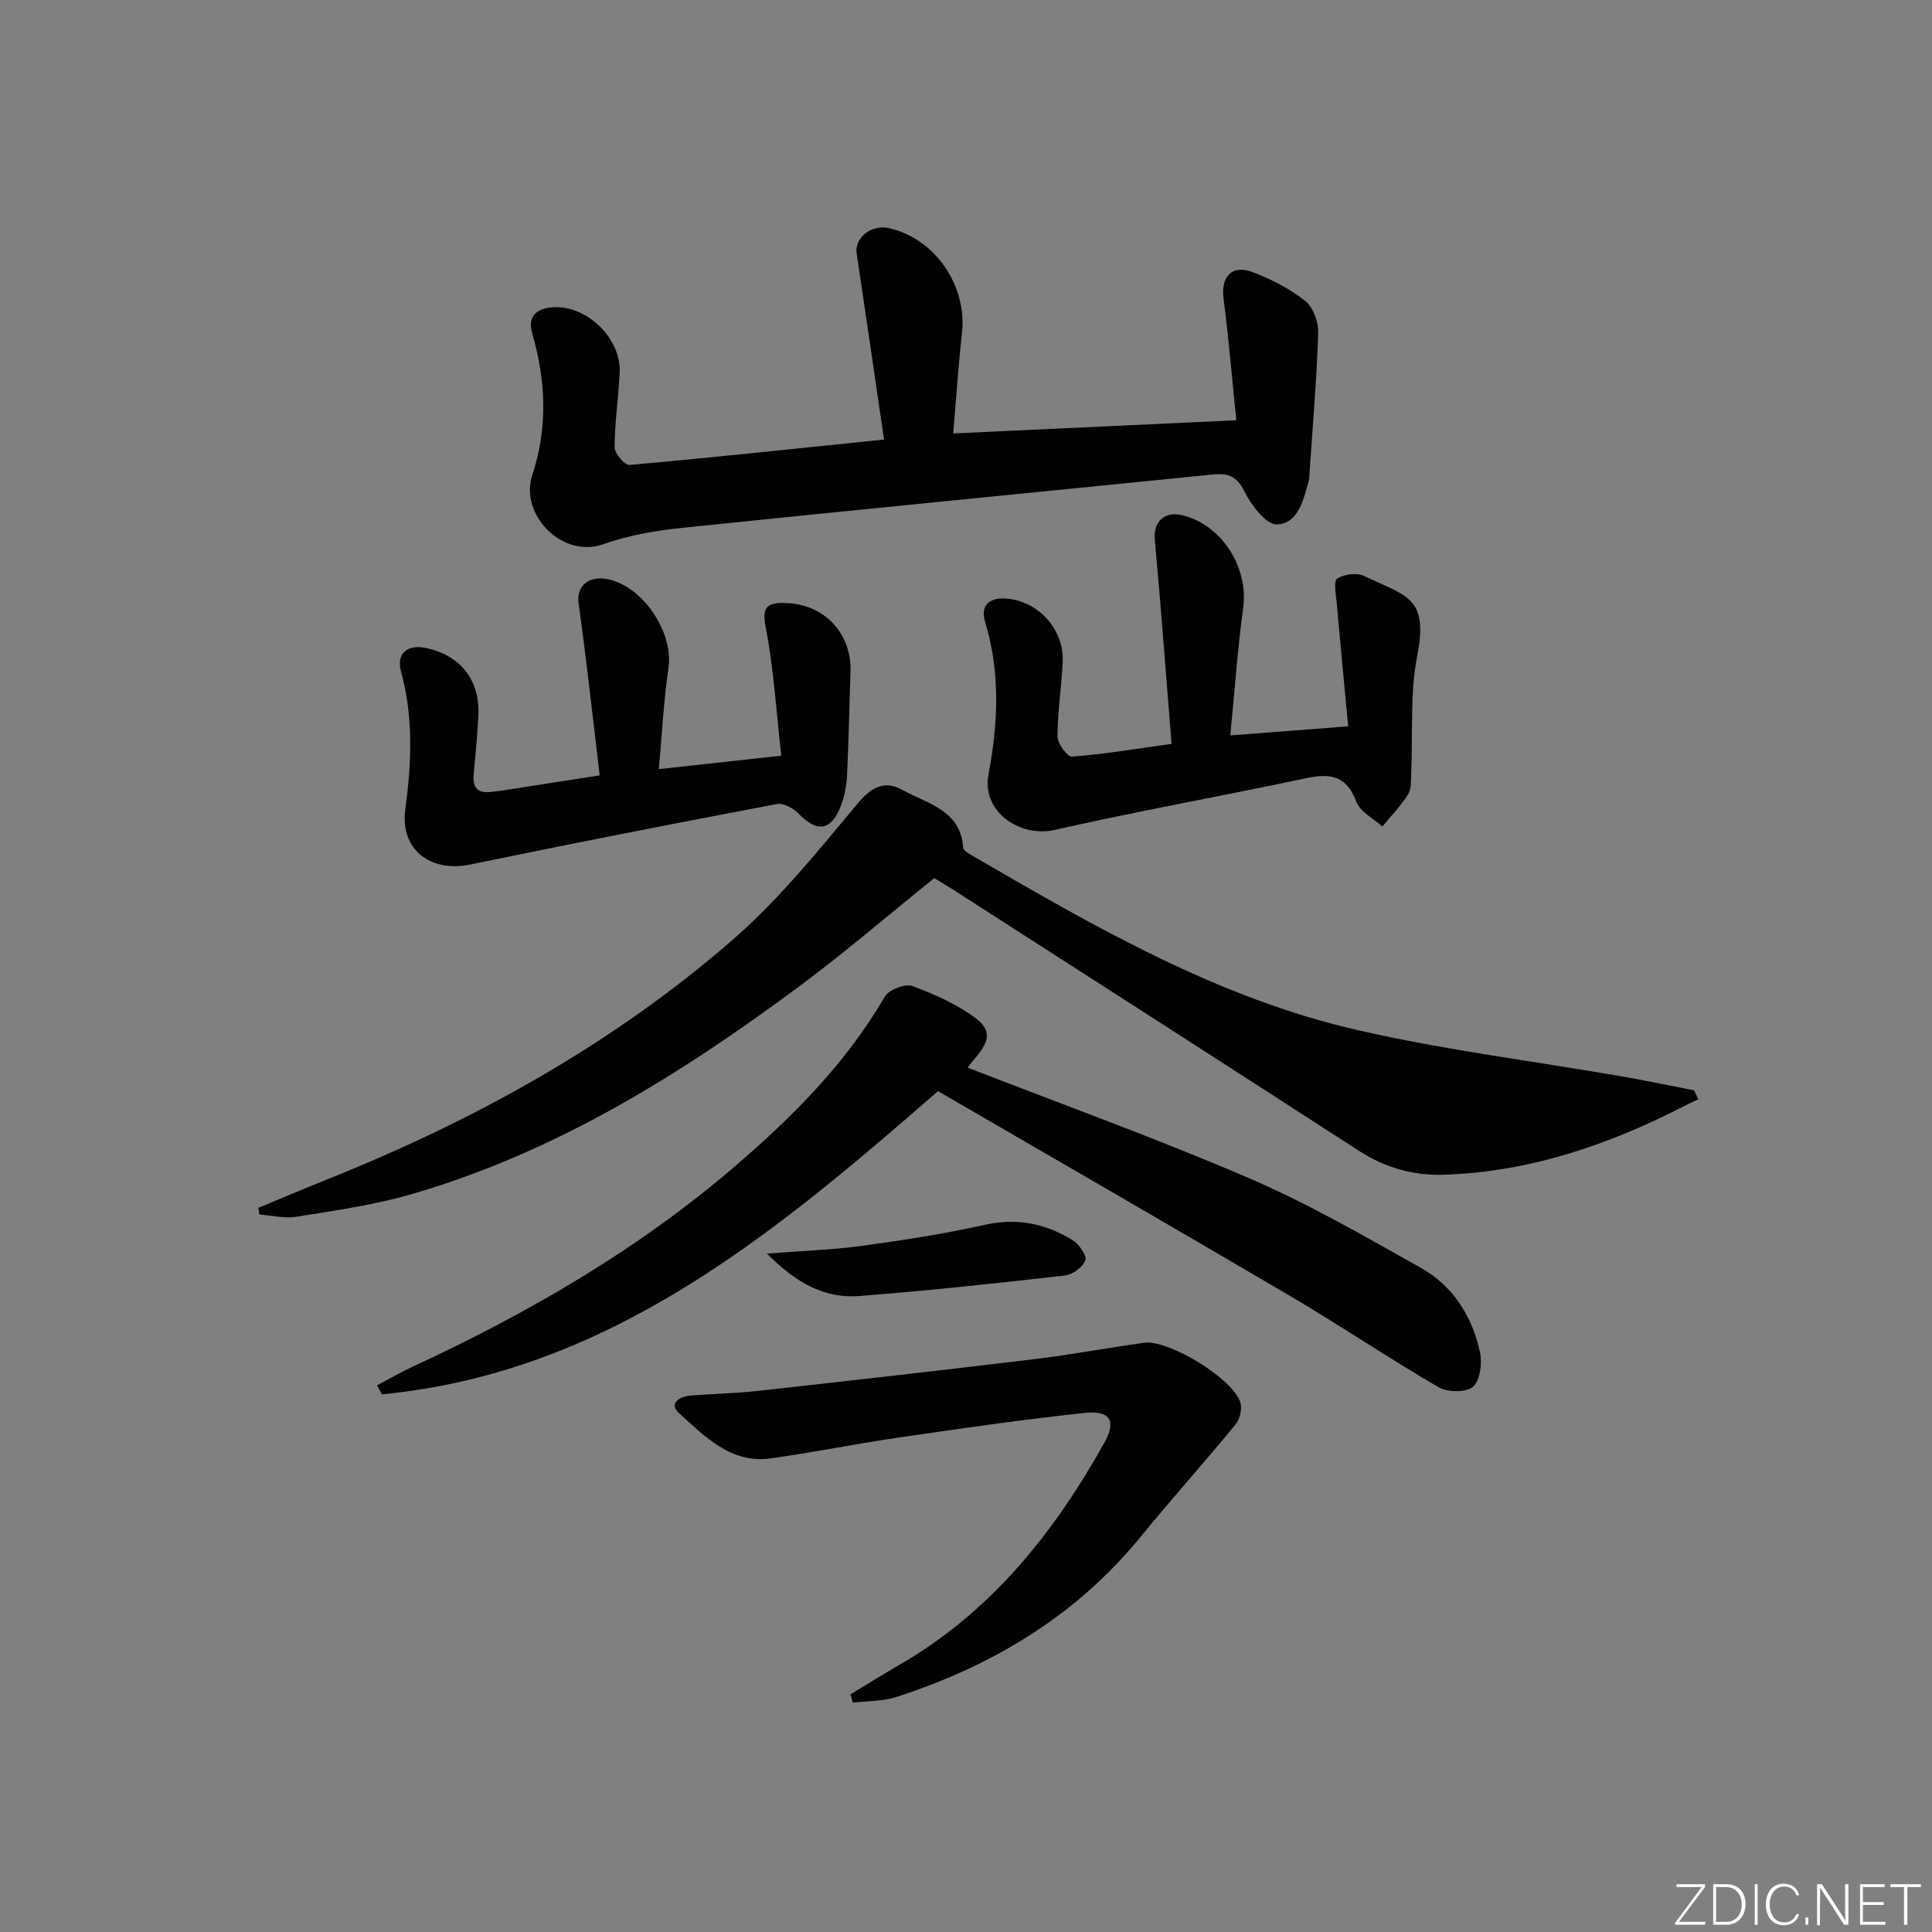 <svg enable-background="new 0 0 400 400" viewBox="0 0 400 400" xmlns="http://www.w3.org/2000/svg"><rect x="0" y="0" width="400" height="400" fill="#808080" stroke="none"/><g fill="#fafbfc"><path d="m346.9 398 5.4-7.3h-5.2v-.6h5.9v.6l-5.4 7.2h5.5l-.1.6h-6.2v-.5z"/><path d="m354.7 390.1h2.8c2.3 0 3.9 1.6 3.9 4.1s-1.6 4.3-3.9 4.3h-2.8zm.6 7.8h2c2.2 0 3.3-1.6 3.3-3.6 0-1.8-1-3.6-3.3-3.6h-2z"/><path d="m363.9 390.1v8.4h-.6v-8.4z"/><path d="m372.5 396.3c-.4 1.3-1.4 2.3-3.2 2.3-2.4 0-3.7-1.9-3.7-4.3 0-2.3 1.2-4.3 3.7-4.3 1.8 0 2.9 1 3.2 2.4h-.6c-.4-1.1-1.1-1.8-2.5-1.8-2.1 0-3 1.9-3 3.7s.9 3.7 3 3.7c1.4 0 2.1-.7 2.5-1.7z"/><path d="m373.8 398.5v-1.5h.6v1.5z"/><path d="m376.2 398.5v-8.4h1c1.3 2 4.4 6.7 4.9 7.6-.1-1.2-.1-2.4-.1-3.8v-3.8h.7v8.4h-.9c-1.2-1.9-4.4-6.8-5-7.7.1 1.1 0 2.3 0 3.9v3.9h-.6z"/><path d="m390 394.4h-4.3v3.5h4.7l-.1.6h-5.2v-8.4h5.1v.6h-4.5v3.1h4.3z"/><path d="m394.2 390.7h-2.8v-.6h6.3v.6h-2.8v7.8h-.7z"/></g><path d="m193.42 181.81c-9.41 7.58-18.5 15.4-28.11 22.53-24.68 18.31-50.63 34.44-80.5 43.01-7.61 2.18-15.55 3.29-23.4 4.56-2.48.4-5.13-.27-7.7-.45-.07-.46-.14-.92-.22-1.39 4.67-1.94 9.32-3.92 14.02-5.8 30.65-12.23 59.29-28.04 84.23-49.74 9.58-8.33 17.7-18.44 25.89-28.24 2.94-3.52 5.66-4.73 9.27-2.72 5.12 2.85 12.01 4.13 12.52 11.97.04.56 1.09 1.16 1.77 1.55 25.47 14.81 51.05 29.62 80.09 36.23 18.09 4.12 36.6 6.43 54.91 9.61 4.86.84 9.69 1.87 14.53 2.81.31.62.62 1.23.93 1.85-1.02.49-2.06.94-3.06 1.46-15.53 7.97-31.74 13.52-49.38 14.16-6.56.24-12.4-1.42-17.92-4.99-27.92-18.06-55.92-36.01-83.9-53.99-1.24-.8-2.52-1.54-3.97-2.42z" fill="#010000"/><path d="m183.03 91c-1.92-13.09-3.77-25.83-5.67-38.56-.48-3.18 3.03-6.01 6.63-5.22 9.54 2.11 16.26 11.86 15.18 21.68-.75 6.75-1.19 13.54-1.82 20.84 19.33-.9 38.46-1.79 58.61-2.73-.86-8.43-1.55-16.79-2.63-25.1-.6-4.64 1.65-7.22 6.06-5.55 3.84 1.45 7.66 3.42 10.86 5.96 1.64 1.3 2.74 4.36 2.67 6.58-.31 9.61-1.14 19.2-1.78 28.8-.04.66-.03 1.35-.21 1.98-1.08 3.89-2.2 8.79-6.6 8.89-2.25.05-5.31-4.04-6.73-6.89-1.61-3.24-3.51-3.75-6.62-3.43-36.5 3.68-73.02 7.23-109.51 11.01-5.58.58-11.29 1.53-16.54 3.41-8.5 3.03-17.41-6.12-14.74-14.25 3.25-9.89 2.85-19.54.01-29.36-1.03-3.54.86-5.3 4.44-5.46 7-.32 14.02 6.53 13.66 13.59-.26 5.14-1.03 10.27-1.05 15.41-.01 1.27 2.11 3.75 3.07 3.66 17.17-1.53 34.31-3.36 52.71-5.26z" fill="#010000"/><path d="m200.32 221.03c19.61 7.63 39.14 14.66 58.17 22.85 12.3 5.3 24.01 12.04 35.71 18.63 6.65 3.74 10.65 10.06 12.22 17.5.48 2.27.02 5.82-1.46 7.11-1.41 1.22-5.26 1.17-7.11.1-10.34-6.02-20.28-12.74-30.59-18.81-24.35-14.33-48.84-28.44-73.06-42.5-34.22 29.85-68.33 58.25-115.11 62.77-.35-.62-.69-1.23-1.04-1.85 2.37-1.25 4.68-2.61 7.11-3.74 24.09-11.16 46.91-24.33 67.13-41.73 11.93-10.26 22.91-21.27 30.9-35.03.83-1.43 4.2-2.72 5.7-2.18 4.61 1.69 9.27 3.78 13.17 6.7 4.85 3.65.72 6.94-1.74 10.18z" fill="#010000"/><path d="m242.56 154.01c-1.14-14.19-2.18-28.22-3.47-42.22-.34-3.67 1.89-6.01 5.64-5.13 8.18 1.91 13.79 10.79 12.66 19.14-1.17 8.67-1.78 17.41-2.67 26.46 8.08-.62 15.62-1.2 24.41-1.88-.81-8.65-1.64-17.15-2.39-25.65-.15-1.71-.67-4.46.1-4.94 1.46-.91 4.08-1.27 5.59-.54 8.69 4.18 13.38 4.29 11 16.46-1.54 7.91-.89 16.24-1.26 24.38-.07 1.48.08 3.23-.64 4.37-1.5 2.39-3.52 4.46-5.32 6.66-1.86-1.68-4.61-3.03-5.39-5.11-2-5.36-5.3-5.98-10.31-4.91-17.35 3.69-34.83 6.8-52.13 10.72-7.19 1.63-15.21-3.72-13.72-11.52 2-10.49 2.47-21.08-.71-31.59-1.15-3.8 1.41-5.15 4.86-4.74 6.5.78 11.51 6.54 11.21 13.08-.23 5.14-1.07 10.27-1.08 15.4 0 1.47 2.05 4.27 2.98 4.2 6.59-.5 13.12-1.6 20.64-2.64z" fill="#010000"/><path d="m176.08 350.8c3.36-2.03 6.68-4.12 10.08-6.08 18.94-10.93 32.02-27.27 42.48-46.01 2.52-4.51 1.29-6.75-4.05-6.18-12.86 1.36-25.67 3.23-38.47 5.09-8.87 1.29-17.66 3.08-26.53 4.32-8.28 1.16-13.62-4.54-18.99-9.34-2.24-2 .04-3.48 2.38-3.66 4.64-.37 9.3-.46 13.92-.97 19.13-2.12 38.26-4.28 57.36-6.59 7.56-.91 15.07-2.33 22.62-3.37 5.15-.71 18.65 7.61 19.94 12.43.36 1.34-.13 3.41-1.02 4.49-6.43 7.82-13.19 15.35-19.59 23.19-13.39 16.4-30.71 26.77-50.58 33.21-2.85.92-6.04.82-9.07 1.19-.15-.57-.32-1.14-.48-1.72z" fill="#010000"/><path d="m124.16 160.53c-1.45-12.07-2.73-23.88-4.37-35.65-.46-3.27 1.75-5.64 5.64-5.03 7.47 1.18 14.08 10.96 12.97 18.46-.99 6.69-1.31 13.48-2 20.93 8.17-.9 16.15-1.77 25.35-2.78-1.02-9-1.54-17.92-3.22-26.6-.84-4.32.39-5.08 3.95-5.02 8.12.14 13.9 6.24 13.61 14.31-.26 7.14-.37 14.29-.72 21.42-.1 2.12-.52 4.32-1.29 6.29-2.02 5.22-4.89 5.56-8.78 1.56-1.07-1.1-3.11-2.21-4.45-1.96-21.17 4.02-42.33 8.14-63.43 12.52-8.27 1.72-14.61-3.05-13.51-11.35 1.29-9.65 1.72-19.12-.89-28.64-1.01-3.68 1.33-5.63 5.11-4.84 7.13 1.48 11.23 6.59 10.91 13.84-.18 4.15-.61 8.28-.98 12.42-.26 2.94 1.12 3.94 3.87 3.5.49-.08 1-.08 1.49-.15 6.69-1.04 13.37-2.08 20.74-3.23z" fill="#010000"/><path d="m158.78 259.54c7.58-.59 13.68-.78 19.68-1.6 8.53-1.17 17.07-2.49 25.47-4.36 6.63-1.48 12.53-.25 18.08 3.14 1.35.82 3.03 3.17 2.69 4.19-.47 1.41-2.63 2.99-4.22 3.17-14.17 1.61-28.36 3.14-42.58 4.25-7.15.55-13.04-2.67-19.12-8.79z" fill="#010000"/></svg>